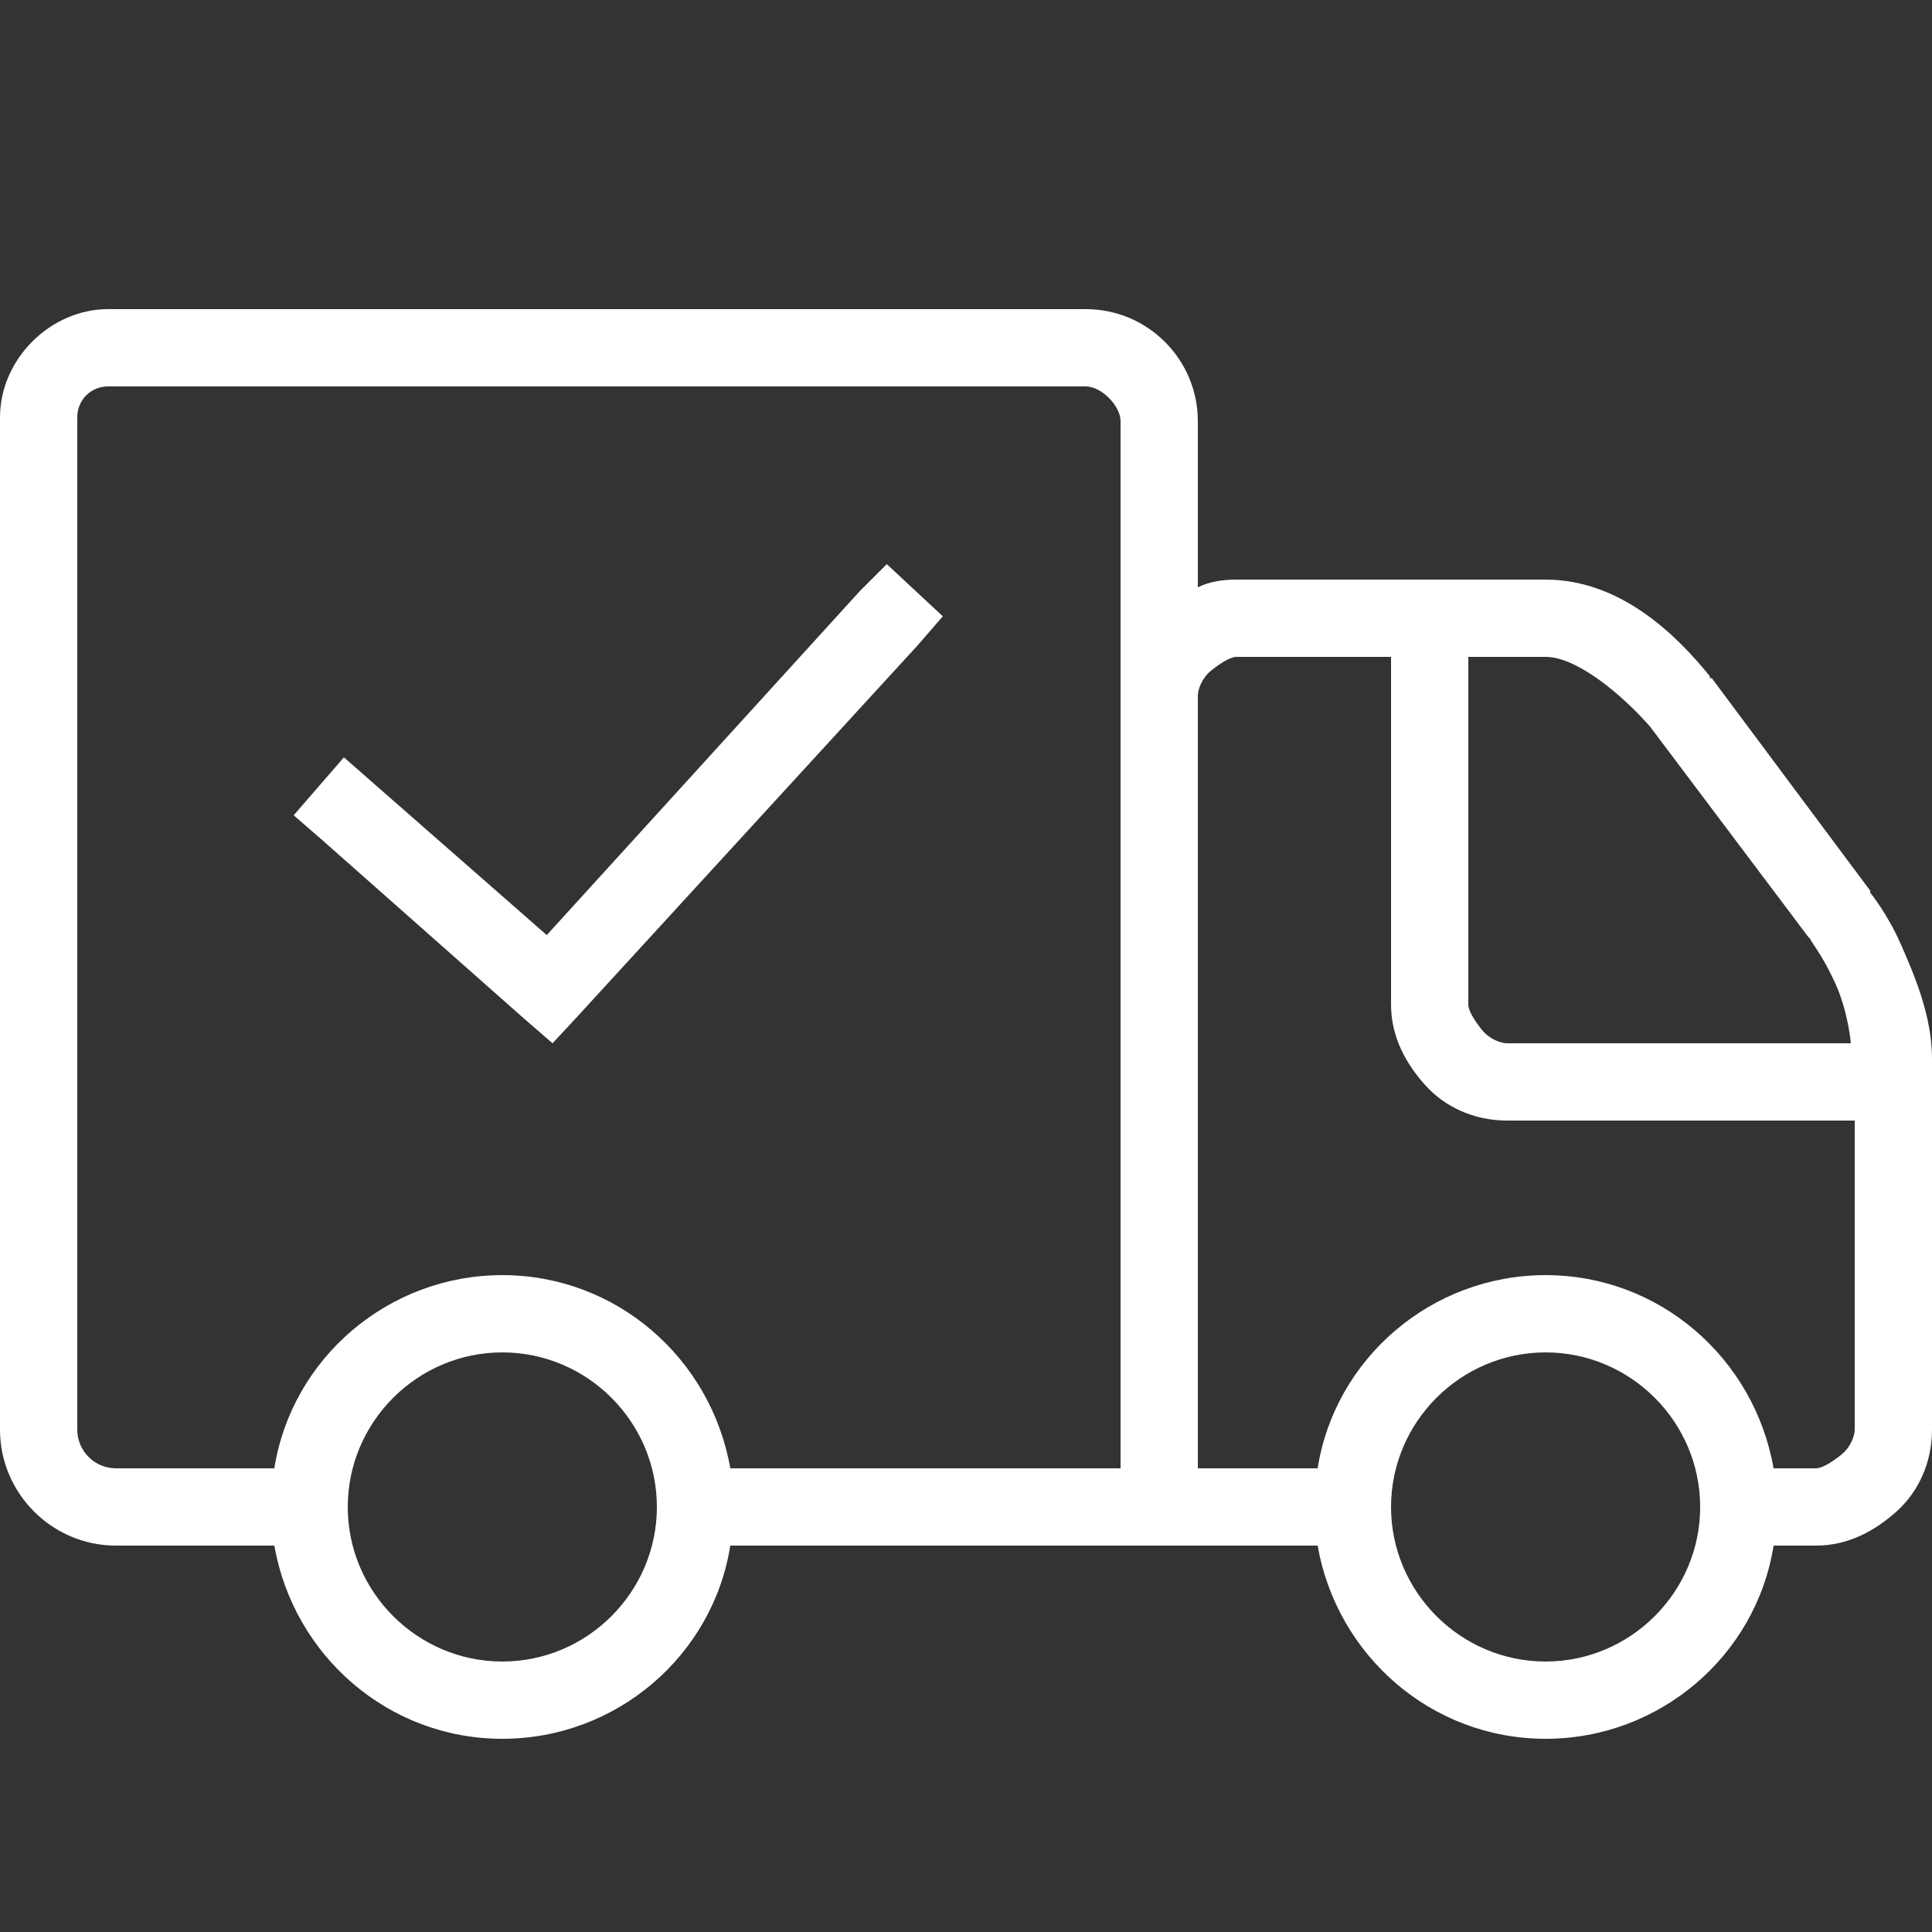 <?xml version="1.0" encoding="utf-8"?>
<!-- Generator: Adobe Illustrator 28.0.0, SVG Export Plug-In . SVG Version: 6.00 Build 0)  -->
<svg version="1.1" id="Layer_1" xmlns="http://www.w3.org/2000/svg" xmlns:xlink="http://www.w3.org/1999/xlink" x="0px" y="0px"
	 viewBox="0 0 100 100" style="enable-background:new 0 0 100 100;" xml:space="preserve">
<rect x="0" y="0" width="100" height="100" fill="#333333" stroke="none"/>
<style type="text/css">
	.st0{fill:#FFFFFF;}
</style>
<path class="st0" d="M5.6,16C2.6,16,0,18.6,0,21.6V74c0,3.3,2.7,6,6,6h8.2c1,5.7,5.9,10,11.8,10s10.9-4.3,11.8-10h30.4
	c1,5.7,5.9,10,11.8,10s10.9-4.3,11.8-10H94c1.7,0,3.1-0.8,4.2-1.8s1.8-2.5,1.8-4.2V54.8c0-2.2-0.9-4.3-1.6-5.9s-1.6-2.7-1.6-2.7
	v-0.1l-8.2-11h-0.1v-0.1C86.8,32.9,83.9,30,80,30H64c-0.7,0-1.4,0.1-2,0.4v-8.6c0-3.2-2.6-5.8-5.8-5.8H5.6z M5.6,20h50.6
	c0.8,0,1.8,1,1.8,1.8V76H37.8c-1-5.7-5.9-10-11.8-10s-10.9,4.3-11.8,10H6c-1.1,0-2-0.9-2-2V21.6C4,20.7,4.7,20,5.6,20z M45.9,29.2
	l-1.4,1.4L28.3,48.4l-10.5-9.2l-2.6,3l1.5,1.3l10.4,9.2l1.5,1.3l1.3-1.4l17.6-19.2l1.3-1.5L45.9,29.2z M64,34h8v18
	c0,1.7,0.8,3.1,1.8,4.2S76.3,58,78,58h18v16c0,0.3-0.2,0.9-0.7,1.3S94.3,76,94,76h-2.2c-1-5.7-5.9-10-11.8-10s-10.9,4.3-11.8,10H62
	V36c0-0.3,0.2-0.9,0.7-1.3S63.7,34,64,34z M76,34h4c1.6,0,3.9,1.9,5.4,3.6l8.2,10.9l0.1,0.1c0,0.1,0.6,0.8,1.2,2.1
	c0.5,1,0.8,2.3,0.9,3.3H78c-0.3,0-0.9-0.2-1.3-0.7S76,52.3,76,52V34z M26,70c4.4,0,8,3.6,8,8s-3.6,8-8,8s-8-3.6-8-8S21.6,70,26,70z
	 M80,70c4.4,0,8,3.6,8,8s-3.6,8-8,8s-8-3.6-8-8S75.6,70,80,70z"/>
</svg>

